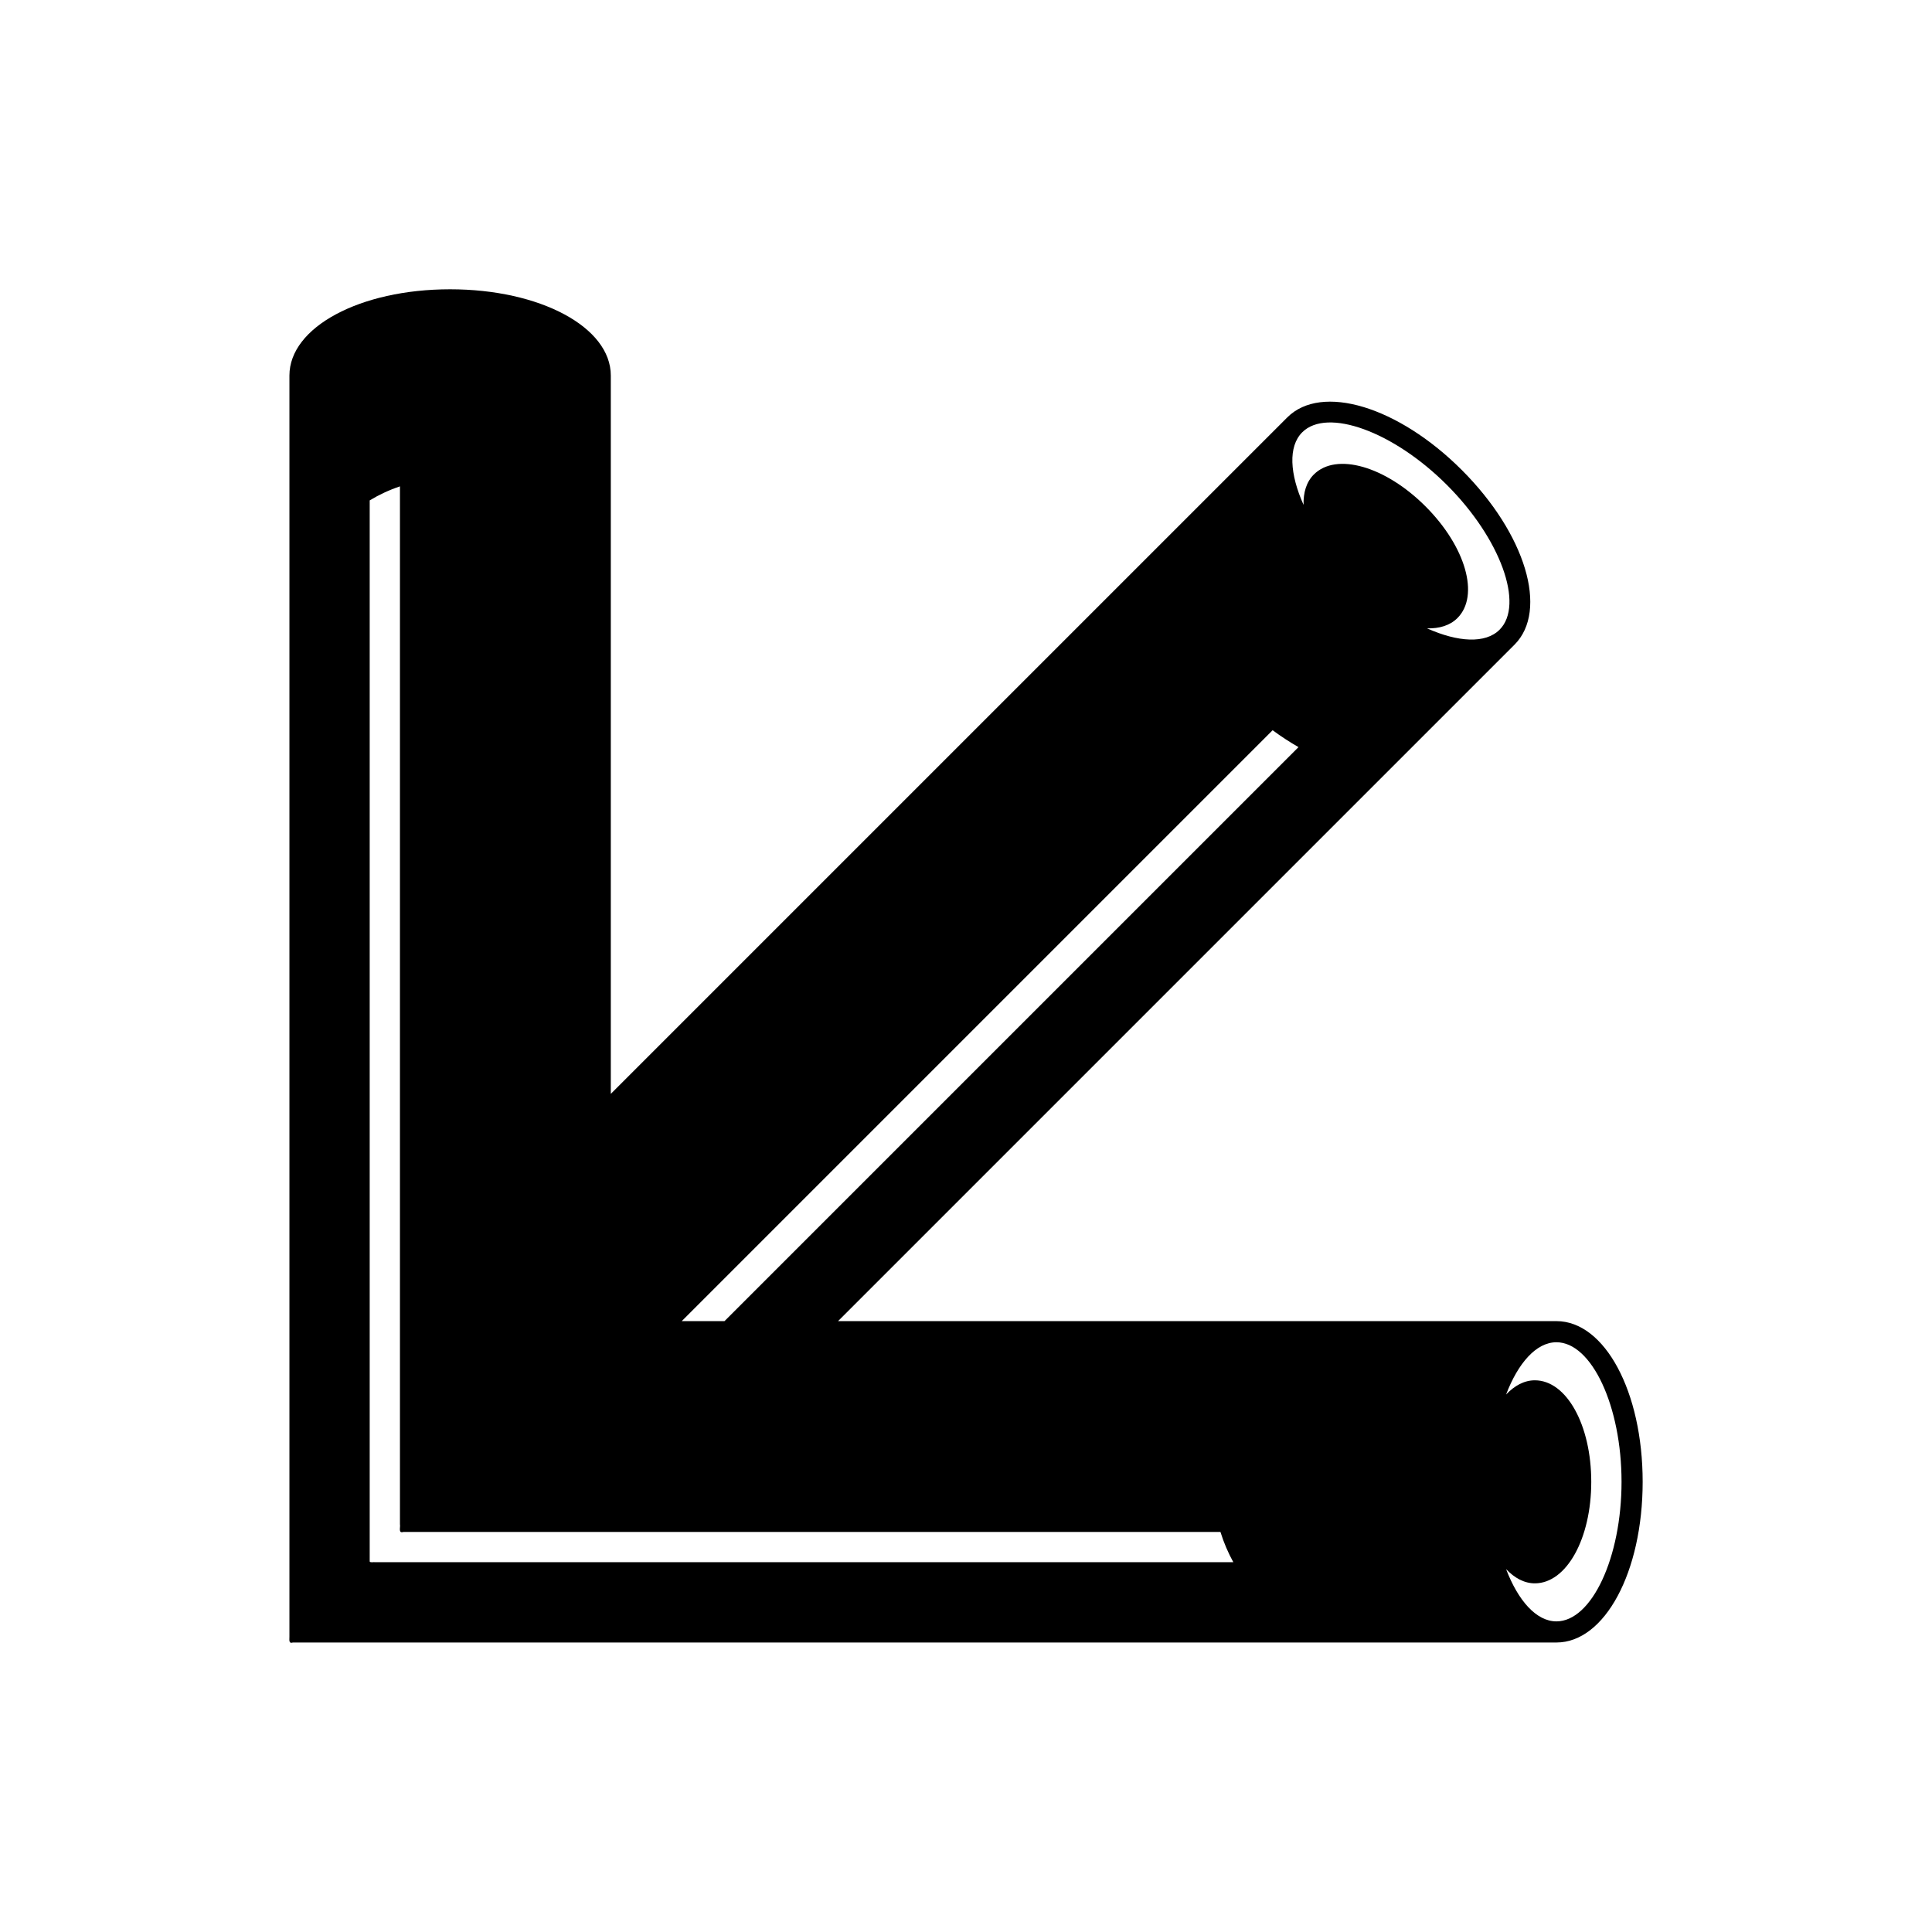 <?xml version="1.0" encoding="UTF-8"?>
<!-- Uploaded to: SVG Repo, www.svgrepo.com, Generator: SVG Repo Mixer Tools -->
<svg fill="#000000" width="800px" height="800px" version="1.1" viewBox="144 144 512 512" xmlns="http://www.w3.org/2000/svg">
 <path d="m221.6 579.28h334.87c12.812 0 22.852-18.703 22.852-42.582 0-23.879-10.039-42.586-22.852-42.586h-190.38l154.98-154.98 24.289-24.285c9.062-9.062 2.934-29.387-13.949-46.27-16.883-16.887-37.211-23.016-46.273-13.953l-24.289 24.285-154.98 154.98v-190.37c0-12.812-18.707-22.855-42.586-22.855s-42.582 10.043-42.582 22.855v334.15c0.039 0.797-0.297 1.977 0.902 1.617zm334.87-79.57c9.352 0 17.254 16.938 17.254 36.988 0 20.051-7.902 36.984-17.254 36.984-5.309 0-10.145-5.465-13.34-13.848 2.227 2.344 4.805 3.766 7.617 3.766 8.383 0 14.953-11.82 14.953-26.902 0-15.086-6.566-26.902-14.953-26.902-2.816 0-5.394 1.426-7.621 3.766 3.195-8.387 8.031-13.852 13.344-13.852zm-67.371-241.14c6.613-6.613 24.18-0.223 38.355 13.953 14.176 14.176 20.566 31.738 13.949 38.355-3.754 3.754-11.035 3.312-19.223-0.359 3.231 0.082 6.059-0.734 8.051-2.723 5.93-5.93 2.215-18.93-8.453-29.598-10.668-10.668-23.668-14.379-29.598-8.453-1.992 1.992-2.805 4.82-2.723 8.051-3.668-8.188-4.113-15.473-0.359-19.227zm-7.844 78.949c2.301 1.691 4.598 3.18 6.859 4.477l-152.11 152.11h-11.336zm-239.28 218.64v-279.55c2.477-1.504 5.16-2.754 8.016-3.715v275.06c0.168 0.812-0.52 2.477 0.914 2.027h216.53c0.871 2.824 2.023 5.5 3.41 8.016h-227.39c-0.473-0.082-1.285 0.18-1.48-0.18z"/>
</svg>